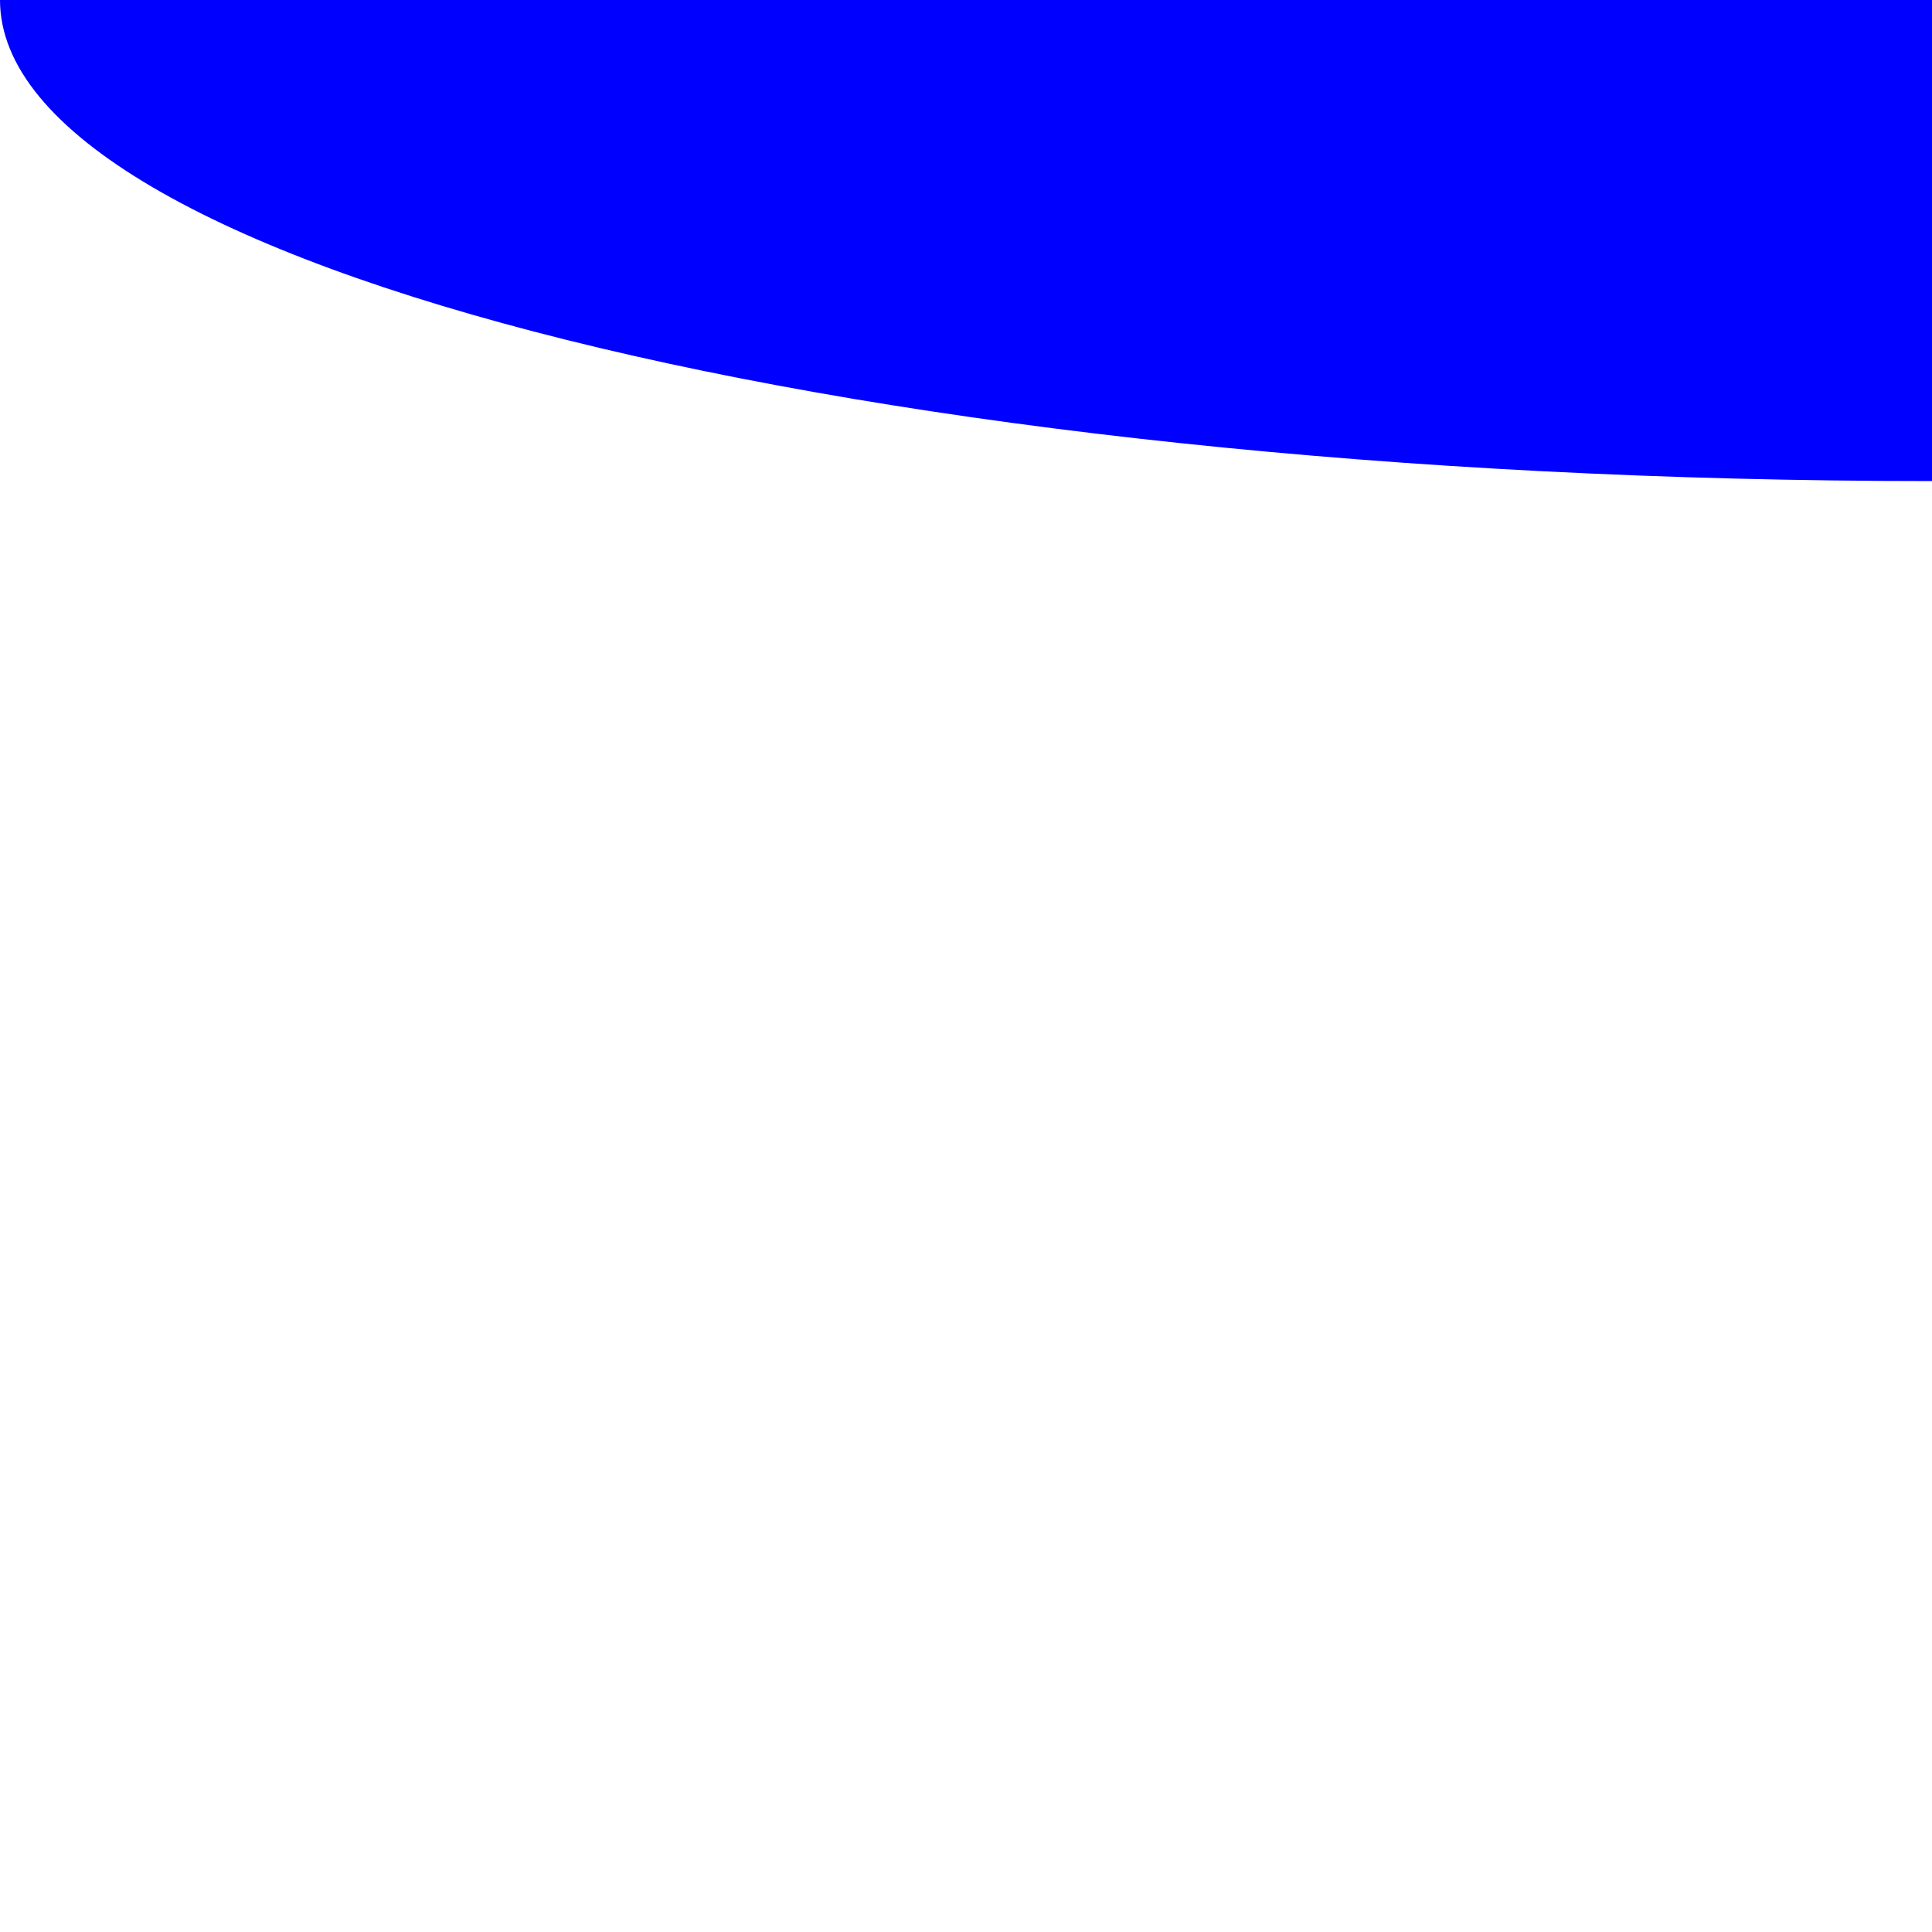 <?xml version="1.0" encoding="UTF-8"?><svg id="Layer_1" xmlns="http://www.w3.org/2000/svg" viewBox="0 0 10 10"><defs><style>.cls-1{fill:blue;}</style></defs><path class="cls-1" d="M0,0c0,1.37,4.48,2.49,10,2.49,5.52,0,10-1.11,10-2.49H0Z"/><path class="cls-1" d="M0,2.49C-4.68,2.49-8.48,1.37-8.48,0H0V2.49Z"/></svg>